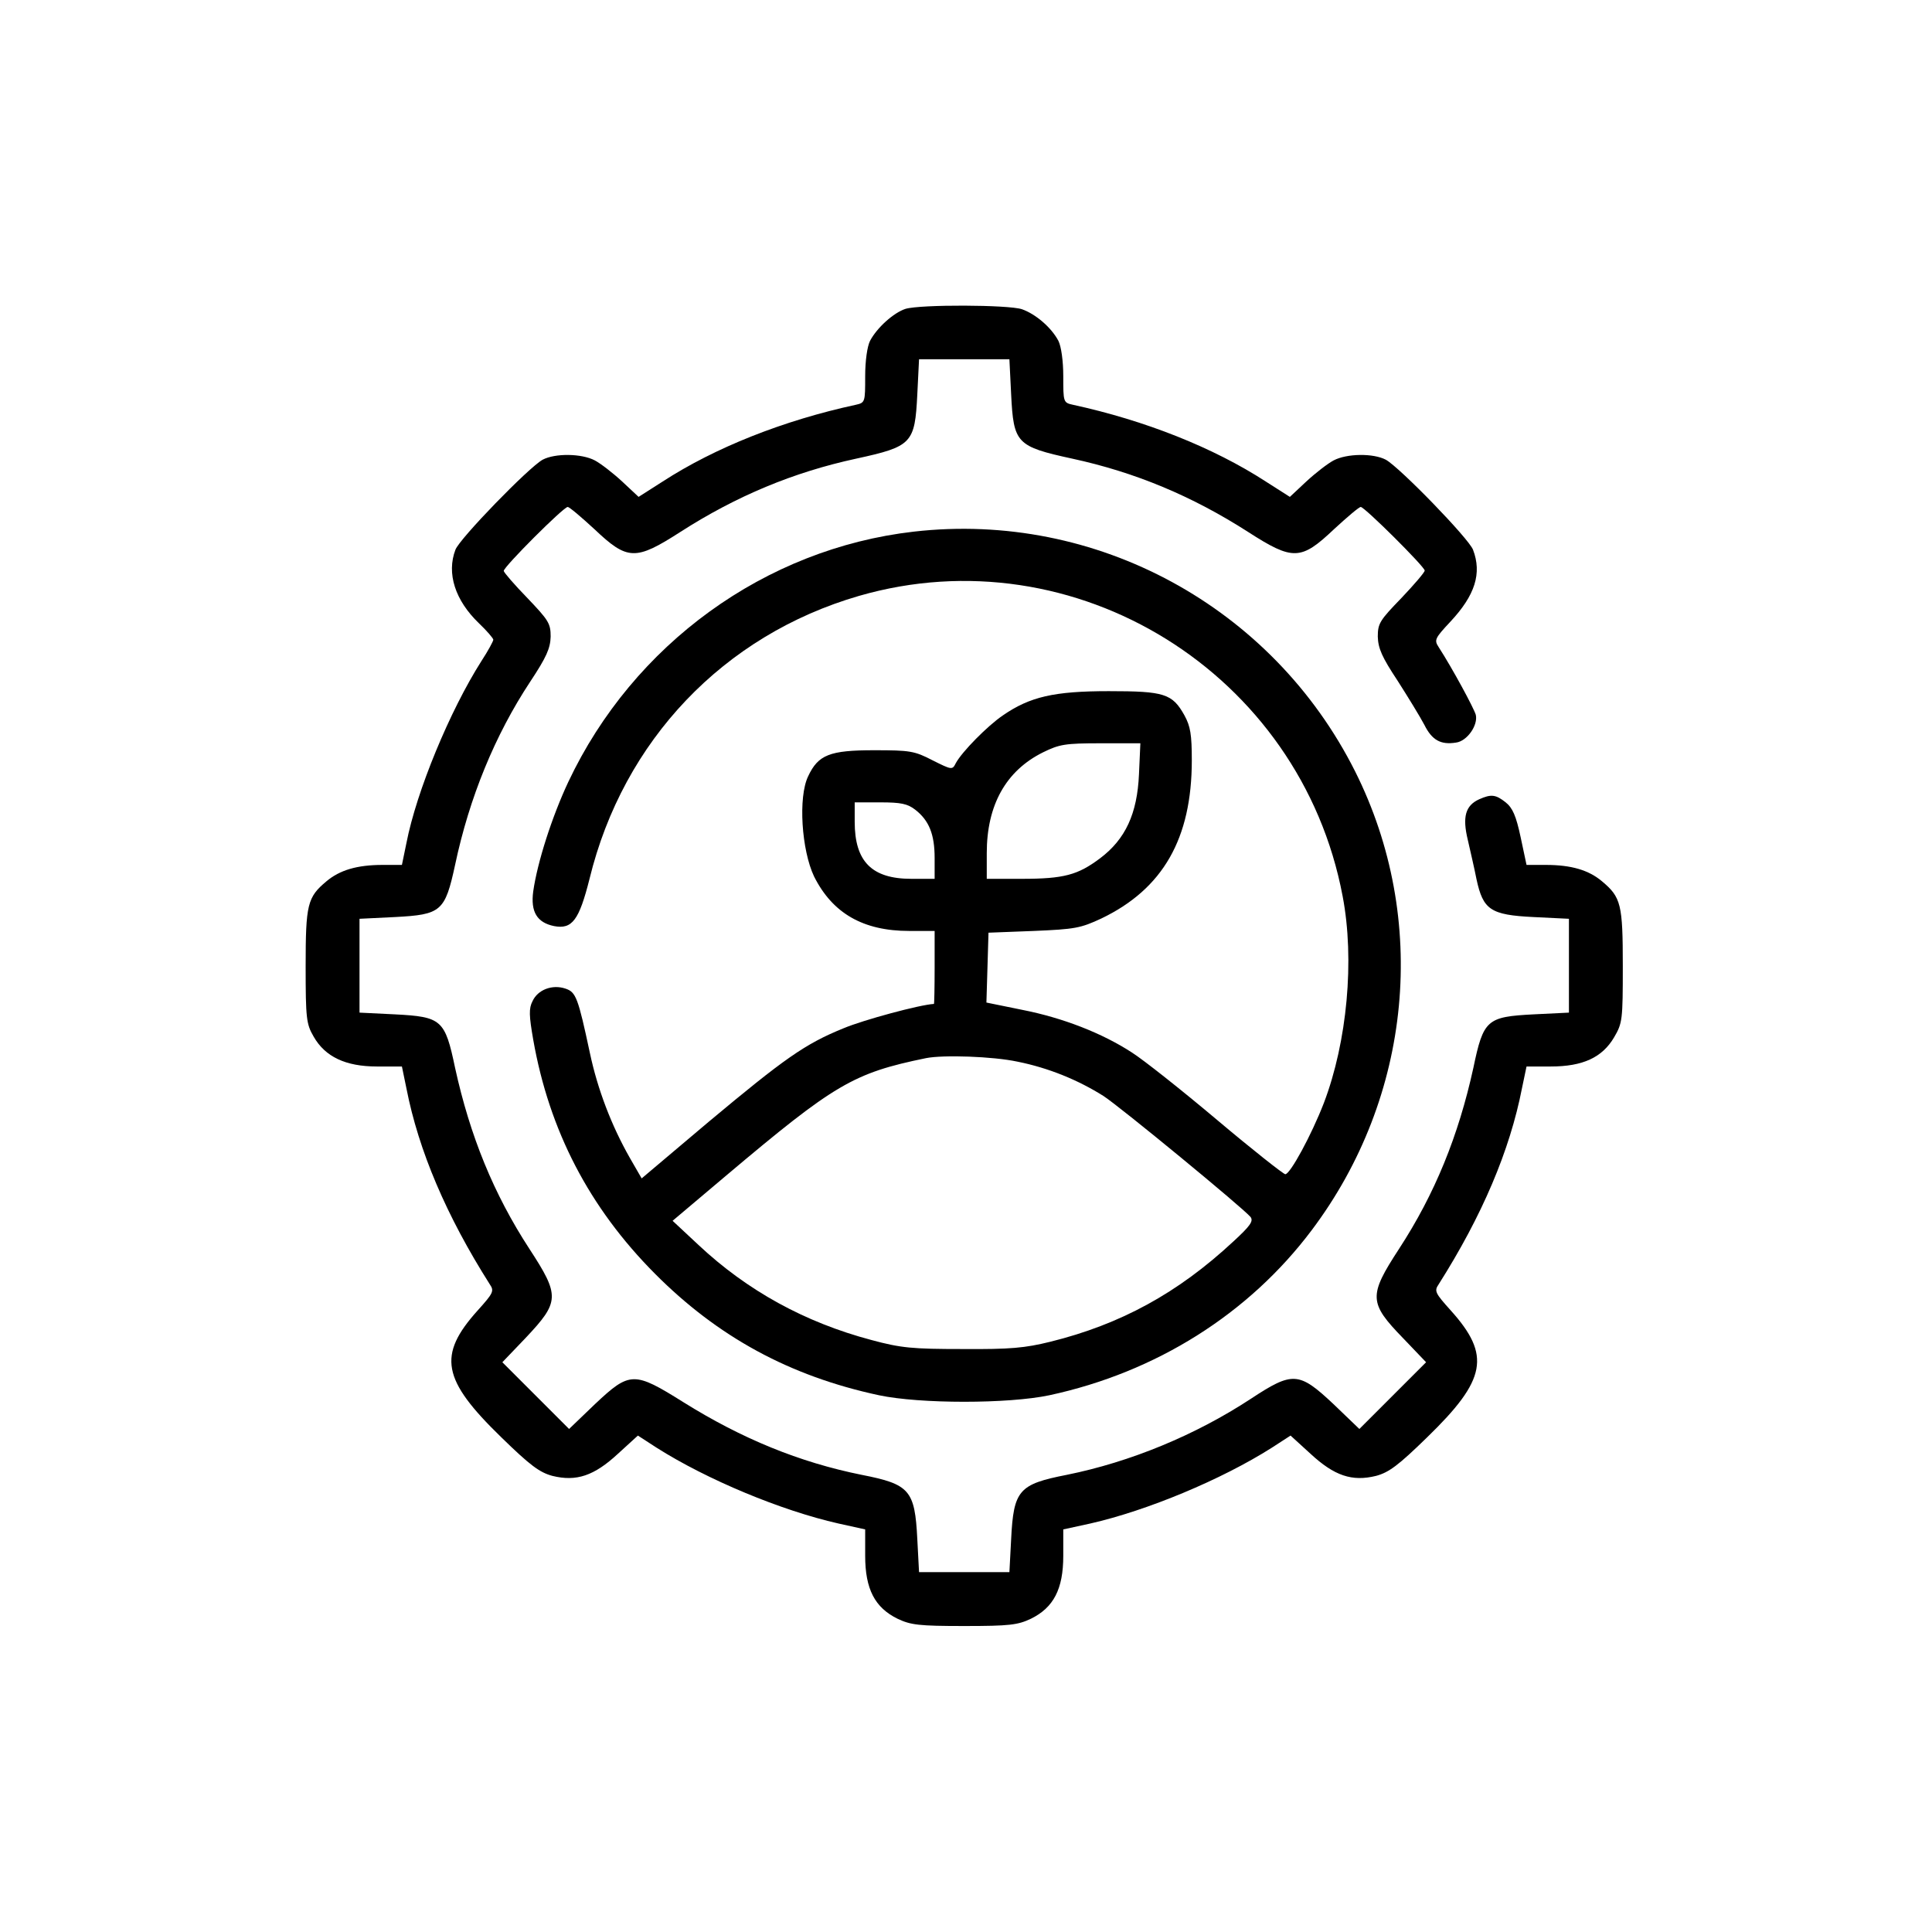 <svg width="512" height="512" viewBox="0 0 512 512" fill="none" xmlns="http://www.w3.org/2000/svg">
<path d="M239.964 81.853C236.833 82.867 232.412 86.827 230.57 90.327C229.833 91.8 229.281 95.576 229.281 99.721C229.281 106.536 229.281 106.72 226.794 107.273C207.637 111.418 189.494 118.601 175.587 127.627L169.232 131.68L164.903 127.627C162.416 125.325 159.193 122.838 157.627 122.009C154.127 120.167 147.128 120.075 143.812 121.825C140.128 123.851 121.8 142.732 120.695 145.679C118.3 151.941 120.603 159.125 126.958 165.204C128.984 167.138 130.734 169.164 130.734 169.533C130.734 169.901 129.352 172.48 127.603 175.151C119.221 188.321 110.38 209.688 107.709 223.411L106.512 229.213H101.354C94.631 229.213 90.026 230.595 86.526 233.542C81.46 237.779 81 239.621 81 256.106C81 269.921 81.184 271.395 83.118 274.711C86.158 280.052 91.591 282.631 99.88 282.631H106.512L107.709 288.434C110.932 304.919 118.3 322.234 129.813 340.378C131.01 342.128 130.734 342.68 126.589 347.285C115.906 359.166 117.103 365.613 132.852 380.902C140.497 388.362 142.983 390.204 146.391 391.125C152.746 392.691 157.443 391.125 163.798 385.231L169.048 380.441L174.021 383.665C187.375 392.138 207.085 400.335 222.189 403.743L229.281 405.308V412.308C229.281 421.15 231.86 426.031 237.846 428.978C241.346 430.636 243.464 430.912 255.529 430.912C267.594 430.912 269.713 430.636 273.213 428.978C279.199 426.031 281.778 421.15 281.778 412.308V405.308L288.962 403.743C303.974 400.335 323.683 392.138 337.038 383.665L342.011 380.441L347.261 385.231C353.616 391.125 358.313 392.691 364.668 391.125C368.075 390.204 370.562 388.362 378.206 380.902C393.956 365.613 395.153 359.166 384.469 347.285C380.325 342.68 380.048 342.128 381.246 340.378C392.758 322.234 400.126 304.919 403.35 288.341L404.547 282.631H410.994C419.467 282.631 424.625 280.237 427.756 274.895C429.967 271.119 430.059 270.29 430.059 256.014C430.059 239.621 429.598 237.779 424.533 233.542C421.033 230.595 416.428 229.213 409.705 229.213H404.547L402.981 221.845C401.784 216.227 400.863 214.109 399.021 212.635C396.35 210.517 395.153 210.425 392.021 211.806C388.337 213.464 387.509 216.504 388.982 222.582C389.627 225.437 390.732 230.134 391.285 232.989C393.035 241.094 394.969 242.476 406.389 243.028L415.783 243.489V255.922V268.356L406.389 268.816C394.048 269.461 393.127 270.198 390.456 283C386.495 301.051 380.233 316.432 370.746 330.984C362.642 343.417 362.734 345.259 371.852 354.653L377.93 361.008L369.089 369.85L360.247 378.691L353.339 372.06C344.222 363.495 342.564 363.403 331.512 370.679C316.776 380.349 299.553 387.441 282.699 390.849C269.989 393.335 268.608 394.901 267.963 407.887L267.502 416.637H255.529H243.556L243.096 407.887C242.451 394.901 241.07 393.335 228.36 390.849C211.874 387.533 196.585 381.27 181.113 371.6C168.034 363.403 166.929 363.403 157.719 372.06L150.812 378.691L141.97 369.85L133.129 361.008L139.299 354.561C148.325 344.983 148.417 343.417 140.312 330.984C130.826 316.432 124.563 301.051 120.603 283C117.932 270.198 117.011 269.461 104.67 268.816L95.275 268.356V255.922V243.489L104.67 243.028C116.919 242.384 117.932 241.555 120.603 229.213C124.379 211.346 131.194 194.768 140.497 180.677C144.825 174.138 145.838 171.835 145.93 168.704C145.93 165.204 145.378 164.375 139.76 158.481C136.26 154.889 133.497 151.665 133.497 151.297C133.497 150.192 149.338 134.35 150.443 134.35C150.904 134.35 154.035 137.021 157.535 140.245C166.285 148.534 168.403 148.626 180.284 140.982C195.204 131.403 210.308 125.14 226.886 121.549C241.714 118.325 242.451 117.496 243.096 104.51L243.556 95.208H255.529H267.502L267.963 104.51C268.608 117.496 269.344 118.325 284.172 121.549C300.75 125.14 315.855 131.403 330.775 140.982C342.656 148.626 344.774 148.534 353.524 140.245C357.023 137.021 360.155 134.35 360.615 134.35C361.628 134.35 377.562 150.192 377.562 151.205C377.562 151.665 374.799 154.889 371.391 158.481C365.681 164.375 365.128 165.204 365.128 168.704C365.22 171.835 366.233 174.138 370.378 180.4C373.141 184.729 376.364 189.979 377.47 192.097C379.496 196.149 381.798 197.439 385.851 196.794C388.798 196.426 391.745 192.189 391.1 189.426C390.548 187.584 384.93 177.177 381.246 171.467C380.048 169.625 380.233 169.164 384.377 164.743C390.916 157.744 392.758 151.941 390.364 145.679C389.258 142.732 370.931 123.851 367.247 121.825C363.931 120.075 356.931 120.167 353.432 122.009C351.866 122.838 348.642 125.325 346.156 127.627L341.827 131.68L335.472 127.627C321.565 118.601 303.421 111.418 284.357 107.273C281.778 106.72 281.778 106.536 281.778 99.721C281.778 95.576 281.225 91.8 280.488 90.327C278.646 86.827 274.502 83.235 270.818 81.946C267.226 80.748 243.925 80.656 239.964 81.853Z" fill="black"/>
<path d="M242.161 140.889C202.742 145.402 167.836 170.73 150.614 207.201C146.285 216.411 142.417 228.476 141.312 236.213C140.575 241.647 142.325 244.502 146.838 245.423C151.627 246.344 153.469 243.857 156.232 232.897C165.166 196.241 191.782 168.335 227.609 157.928C284.895 141.35 344.668 178.374 355.812 237.502C359.036 254.356 357.01 276.092 350.839 292.301C347.523 300.867 341.905 311.182 340.616 311.182C340.155 311.182 331.959 304.735 322.564 296.814C313.17 288.894 303.039 280.881 300 278.947C292.079 273.789 281.672 269.737 270.896 267.619L261.41 265.685L261.686 256.475L261.963 247.172L273.936 246.712C284.895 246.251 286.369 245.975 291.895 243.396C308.197 235.568 315.841 222.213 315.841 201.491C315.841 194.676 315.473 192.465 313.907 189.61C310.683 183.808 308.565 183.163 293.829 183.163C279.37 183.163 272.923 184.637 265.739 189.61C261.686 192.373 254.963 199.188 253.305 202.228C252.384 204.07 252.292 204.07 247.135 201.491C242.345 199.004 241.148 198.82 231.662 198.82C219.873 198.82 216.834 200.017 214.163 205.728C211.492 211.254 212.413 225.253 215.728 232.252C220.61 242.015 228.715 246.712 240.964 246.712H247.687V256.382C247.687 261.724 247.595 266.053 247.503 266.053C243.819 266.237 228.807 270.29 223.557 272.5C213.334 276.644 207.9 280.513 187.822 297.275L170.047 312.287L166.915 306.853C162.034 298.288 158.35 288.617 156.324 279.039C153.193 264.395 152.64 262.922 149.877 262.001C146.377 260.803 142.509 262.277 141.128 265.316C140.114 267.25 140.207 269.184 141.312 275.539C145.548 299.577 156.14 320.024 173.547 337.523C190.217 354.285 209.281 364.692 232.951 369.758C243.819 372.06 267.212 372.06 278.08 369.758C306.355 363.679 330.945 348.206 347.616 326.01C374.232 290.644 378.745 243.581 359.128 204.438C337.208 160.783 290.514 135.363 242.161 140.889ZM301.842 205.175C301.381 215.674 298.25 222.398 291.527 227.463C285.632 231.884 281.948 232.897 270.804 232.897H261.502V226.082C261.502 213.372 266.568 204.254 276.422 199.373C280.751 197.254 282.225 196.978 291.711 196.978H302.21L301.842 205.175ZM242.53 214.569C246.214 217.424 247.687 221.108 247.687 227.371V232.897H241.516C231.017 232.897 226.504 228.292 226.504 217.793V212.635H233.32C238.753 212.635 240.503 213.003 242.53 214.569ZM269.607 281.342C277.896 282.999 285.724 286.223 292.448 290.459C296.961 293.407 329.196 319.931 331.406 322.51C332.235 323.615 331.314 324.905 326.801 329.049C312.157 342.68 296.961 350.969 278.356 355.574C271.633 357.232 267.765 357.6 255.055 357.508C241.793 357.508 238.753 357.232 230.925 355.114C213.242 350.417 198.045 342.035 185.151 329.97L178.244 323.523L192.427 311.55C221.254 287.236 226.136 284.381 245.385 280.421C249.99 279.5 263.16 279.96 269.607 281.342Z" fill="black"/>
</svg>
